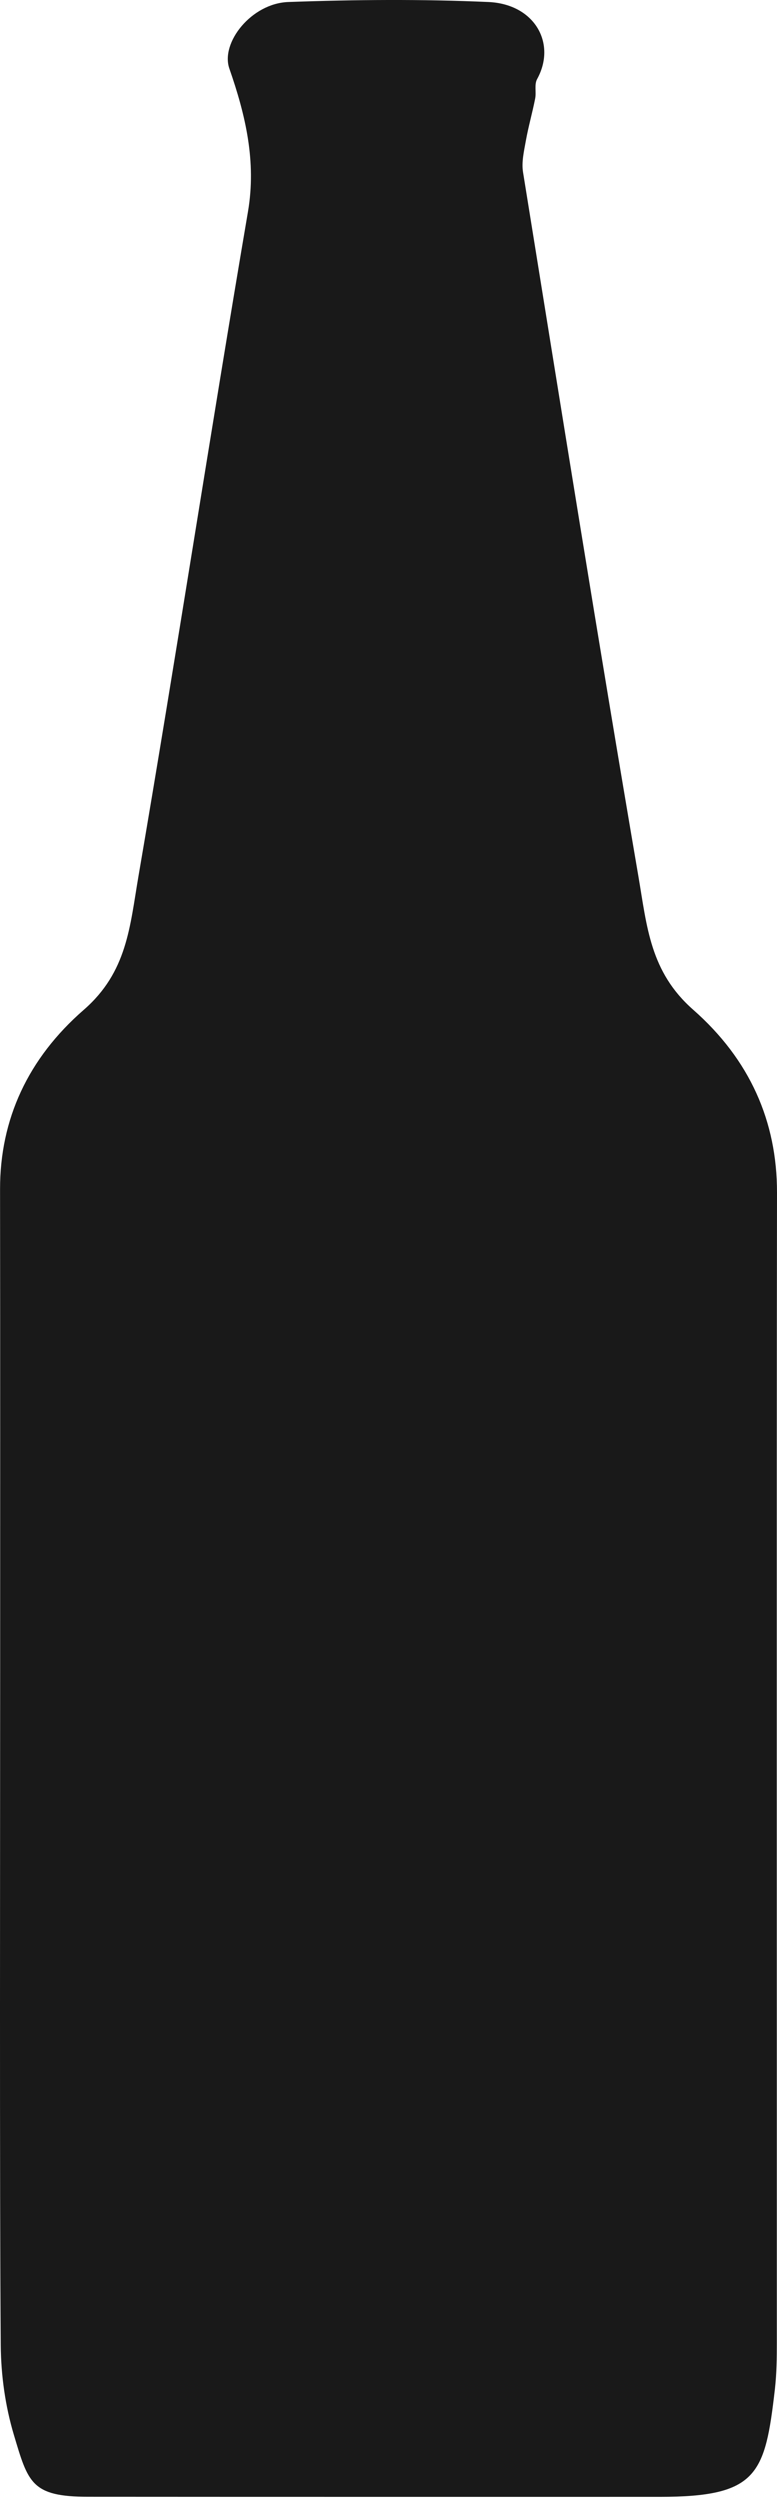 <svg width="28" height="90" viewBox="0 0 28 90" fill="none" xmlns="http://www.w3.org/2000/svg">
<path d="M0.006 60.245C0.006 54.434 0.01 48.62 0.002 42.809C0 40.3 1.002 38.109 3.02 36.354C4.586 34.991 4.679 33.358 4.988 31.555C6.353 23.585 7.578 15.596 8.935 7.625C9.244 5.819 8.85 4.149 8.265 2.469C7.941 1.536 9.061 0.119 10.391 0.072C12.789 -0.014 15.201 -0.034 17.598 0.072C19.266 0.145 20.062 1.561 19.357 2.845C19.247 3.044 19.332 3.317 19.285 3.55C19.185 4.059 19.04 4.562 18.949 5.071C18.882 5.446 18.789 5.838 18.849 6.204C20.214 14.655 21.562 23.109 23.006 31.552C23.315 33.356 23.424 34.984 24.978 36.35C27.023 38.148 28.004 40.376 28 42.937C27.983 54.387 27.996 72.867 27.994 84.317C27.994 84.881 27.988 85.446 27.925 86.005C27.571 89.082 27.309 89.89 23.767 89.89C16.906 89.89 10.045 89.892 3.183 89.887C1.124 89.887 1.014 89.376 0.498 87.652C0.189 86.616 0.037 85.518 0.027 84.445C-0.017 78.721 0.006 65.966 0.006 60.24V60.245Z" fill="#191919"/>
</svg>
